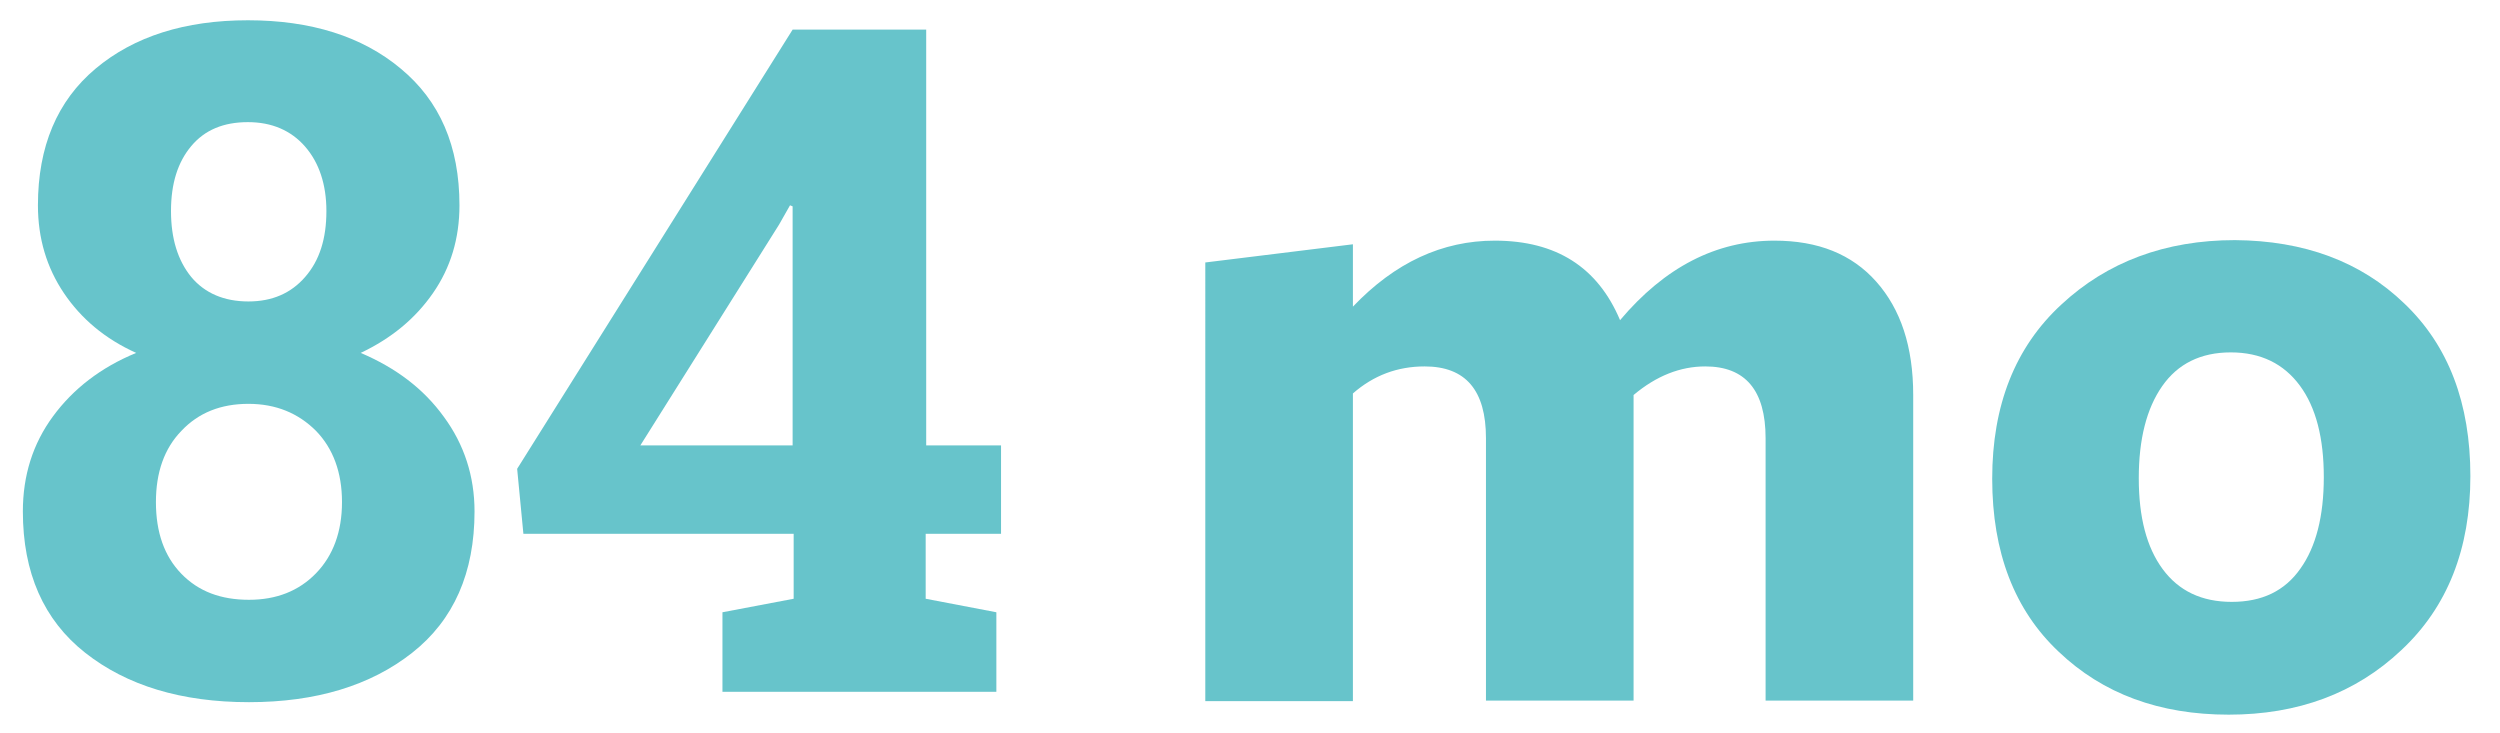 <?xml version="1.0" encoding="utf-8"?>
<!-- Generator: Adobe Illustrator 24.3.0, SVG Export Plug-In . SVG Version: 6.00 Build 0)  -->
<svg version="1.1" id="Layer_1" xmlns="http://www.w3.org/2000/svg" xmlns:xlink="http://www.w3.org/1999/xlink" x="0px" y="0px"
	 viewBox="0 0 481 141" style="enable-background:new 0 0 481 141;" xml:space="preserve">
<style type="text/css">
	.st0{fill:#67c4cb;}
</style>
<path class="st0" d="M339.7,134.8V84.3c0-9.2-3.9-13.8-11.6-13.8c-4.8,0-9.4,1.8-13.8,5.5v5v53.8h-28.4V84.3
	c0-9.2-3.9-13.8-11.8-13.8c-5.2,0-9.8,1.7-13.8,5.2v59.2h-28.4V50.5l28.4-3.5v12c8.1-8.5,17.2-12.7,27.3-12.7
	c11.8,0,19.8,5.1,24.1,15.3c8.6-10.2,18.5-15.3,29.7-15.3c8.4,0,14.9,2.6,19.6,7.9s7.1,12.5,7.1,21.8v58.8H339.7z"/>
<path class="st0" d="M462.6,58.4c8.5,8.1,12.7,19.2,12.7,33.2s-4.4,25.2-13.3,33.5c-8.8,8.3-19.9,12.4-33.2,12.4
	c-13.3,0-24.2-4-32.7-12.1c-8.5-8-12.8-19.1-12.8-33.3c0-14.1,4.4-25.3,13.3-33.5c8.8-8.2,20-12.4,33.4-12.4
	C443.3,46.3,454.2,50.3,462.6,58.4z M442.6,109.4c3-4.2,4.5-10.1,4.5-17.6s-1.5-13.4-4.6-17.6s-7.5-6.4-13.3-6.4S419,70,416,74.3
	s-4.5,10.2-4.5,17.7s1.5,13.3,4.6,17.5s7.5,6.3,13.3,6.3C435.2,115.8,439.6,113.7,442.6,109.4z"/>
<path class="st0" d="M88.4,39.5c0,6.4-1.7,12-5.1,16.9s-8,8.7-13.9,11.5c6.8,2.9,12.1,6.9,16,12.3c3.9,5.3,5.9,11.4,5.9,18.2
	c0,11.8-4,20.9-12,27.2c-8,6.3-18.5,9.5-31.4,9.5c-13,0-23.5-3.2-31.5-9.5s-12-15.4-12-27.2c0-6.9,1.9-13,5.8-18.3s9.2-9.4,16-12.2
	c-6-2.7-10.6-6.6-13.9-11.5s-5-10.5-5-16.9c0-11.3,3.7-20.1,11.1-26.3s17.2-9.3,29.3-9.3s22,3.1,29.4,9.3
	C84.6,19.4,88.4,28.1,88.4,39.5z M65.8,96.6c0-5.7-1.7-10.3-5-13.7c-3.4-3.4-7.7-5.2-13-5.2s-9.6,1.7-12.9,5.2
	c-3.3,3.4-4.9,8-4.9,13.7c0,5.8,1.6,10.4,4.9,13.8s7.6,5,13,5c5.3,0,9.6-1.7,12.9-5.1C64.1,106.9,65.8,102.3,65.8,96.6z M62.8,40.6
	c0-5.1-1.4-9.3-4.1-12.4c-2.7-3.1-6.4-4.7-11-4.7c-4.7,0-8.3,1.5-10.9,4.6s-3.9,7.2-3.9,12.5s1.3,9.5,3.9,12.7
	c2.6,3.1,6.3,4.7,11,4.7c4.6,0,8.2-1.6,10.9-4.7C61.5,50.1,62.8,45.9,62.8,40.6z"/>
<path class="st0" d="M178.1,85.7h14.5v17h-14.5v12.5l13.6,2.6v15.3H139v-15.3l13.7-2.6v-12.5h-52l-1.2-12.5l53-84.5h25.7v80H178.1z
	 M123.2,85.7h29.3v-46l-0.5-0.2l-2.1,3.7L123.2,85.7z"/>
</svg>
